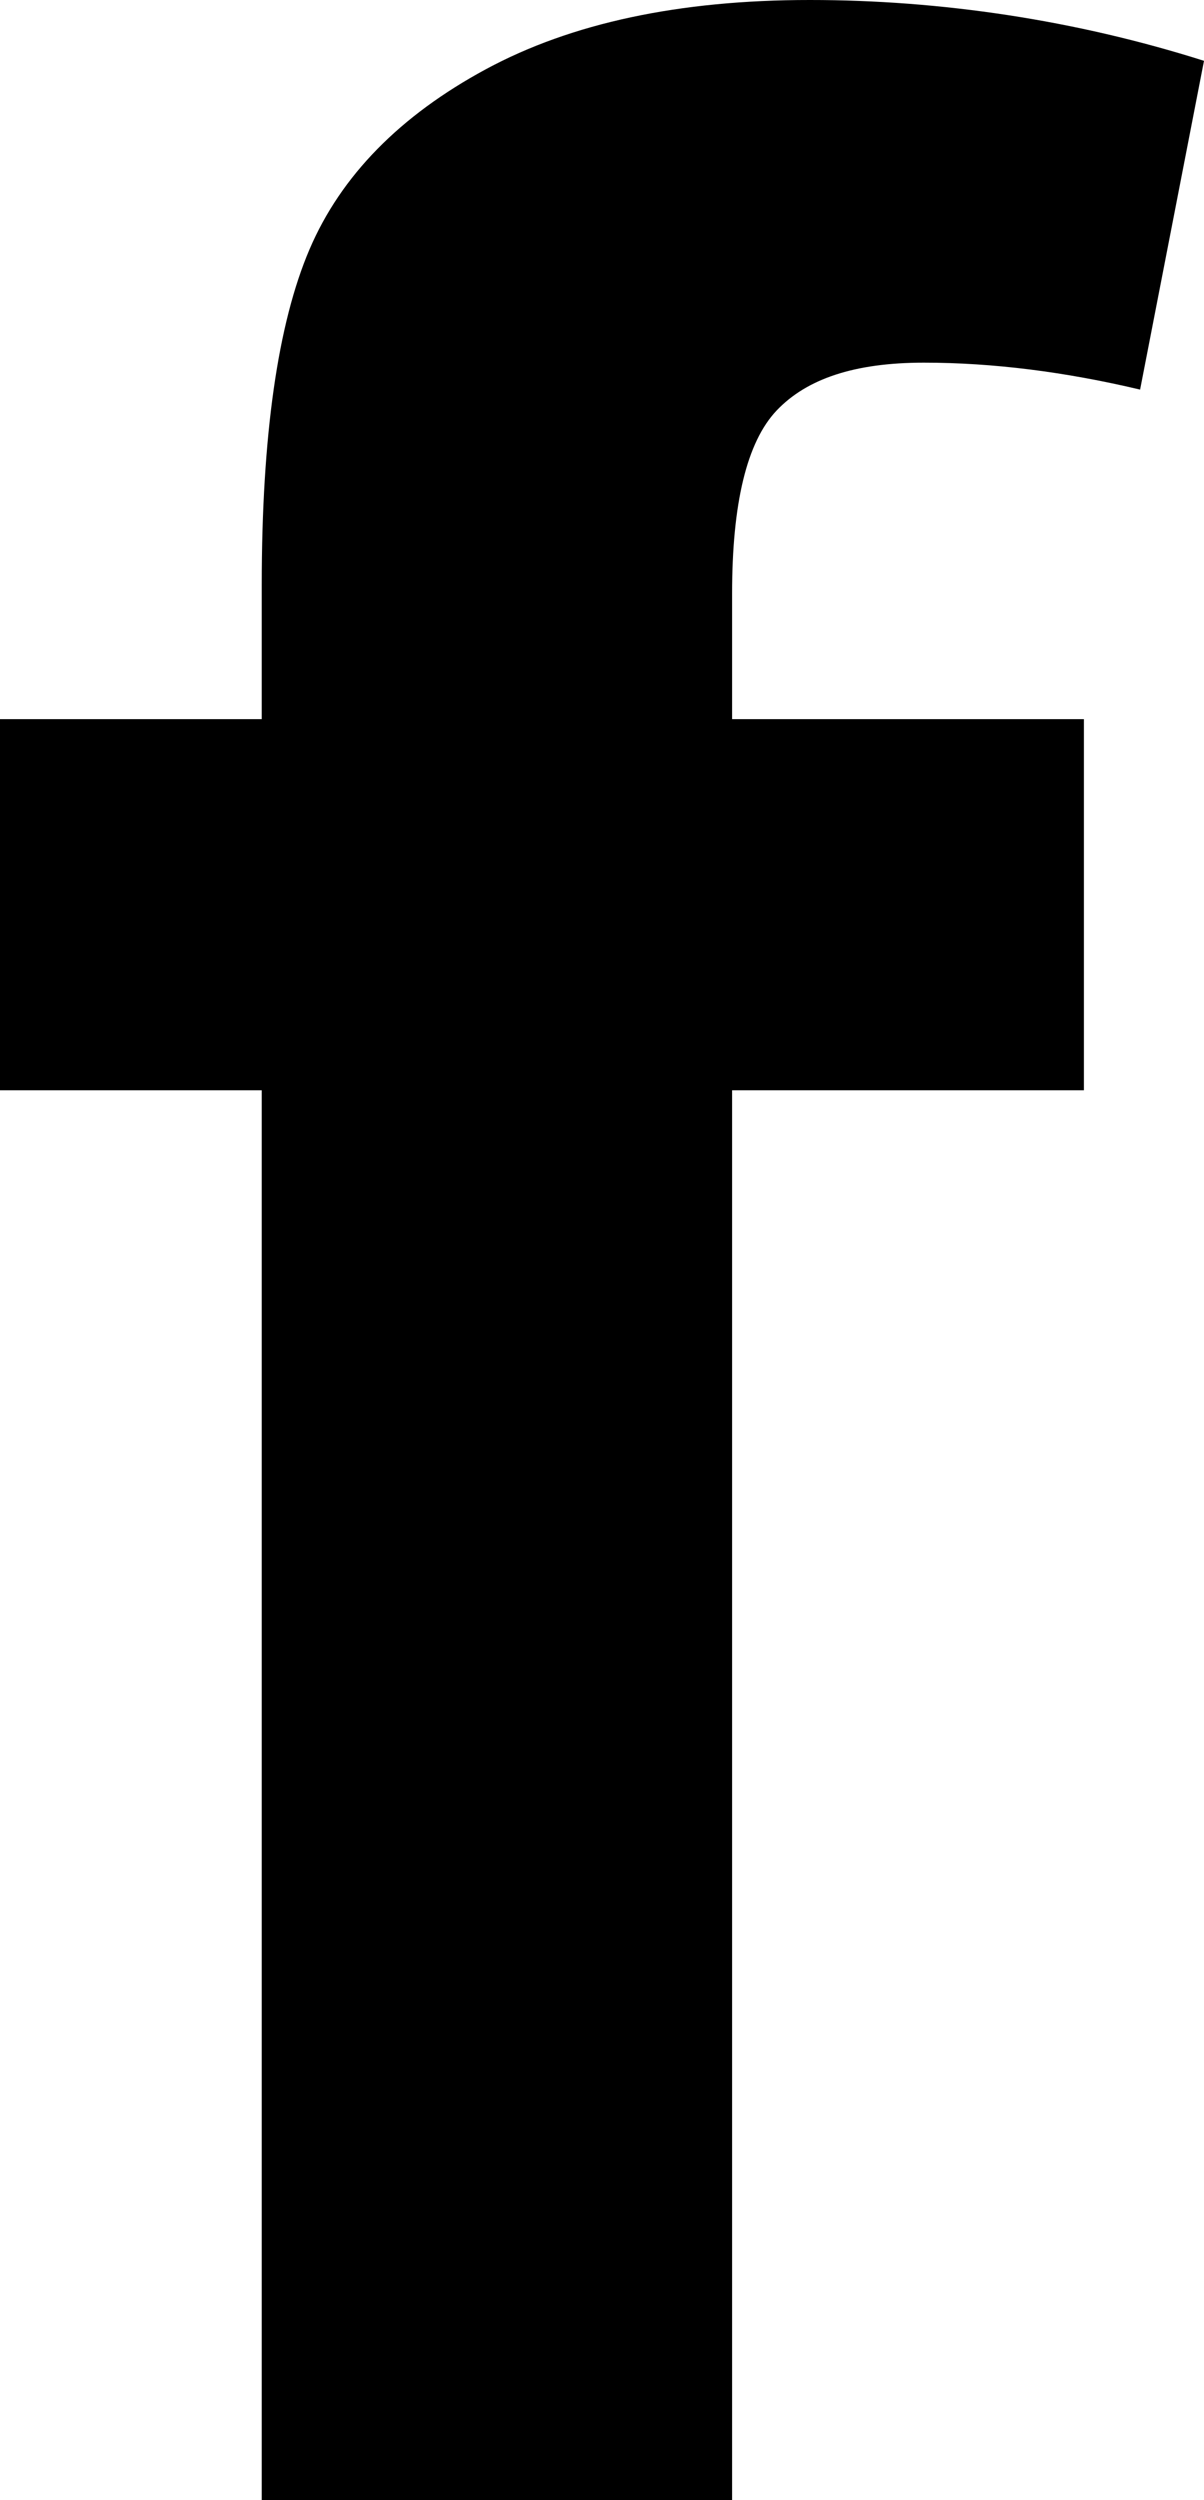 <?xml version="1.0" encoding="UTF-8"?>
<svg id="Layer_2" data-name="Layer 2" xmlns="http://www.w3.org/2000/svg" viewBox="0 0 15.64 32.47">
  <g id="_レイヤー_5" data-name="レイヤー 5">
    <path d="M0,9.34H3.4v-1.74c0-1.95,.21-3.4,.62-4.36,.41-.96,1.18-1.74,2.29-2.34,1.11-.6,2.51-.9,4.21-.9s3.45,.26,5.12,.79l-.83,4.27c-.97-.23-1.91-.35-2.81-.35s-1.52,.21-1.91,.62c-.39,.41-.58,1.21-.58,2.38v1.63h4.57v4.82h-4.57v18.31H3.4V14.16H0v-4.82Z"/>
  </g>
</svg>